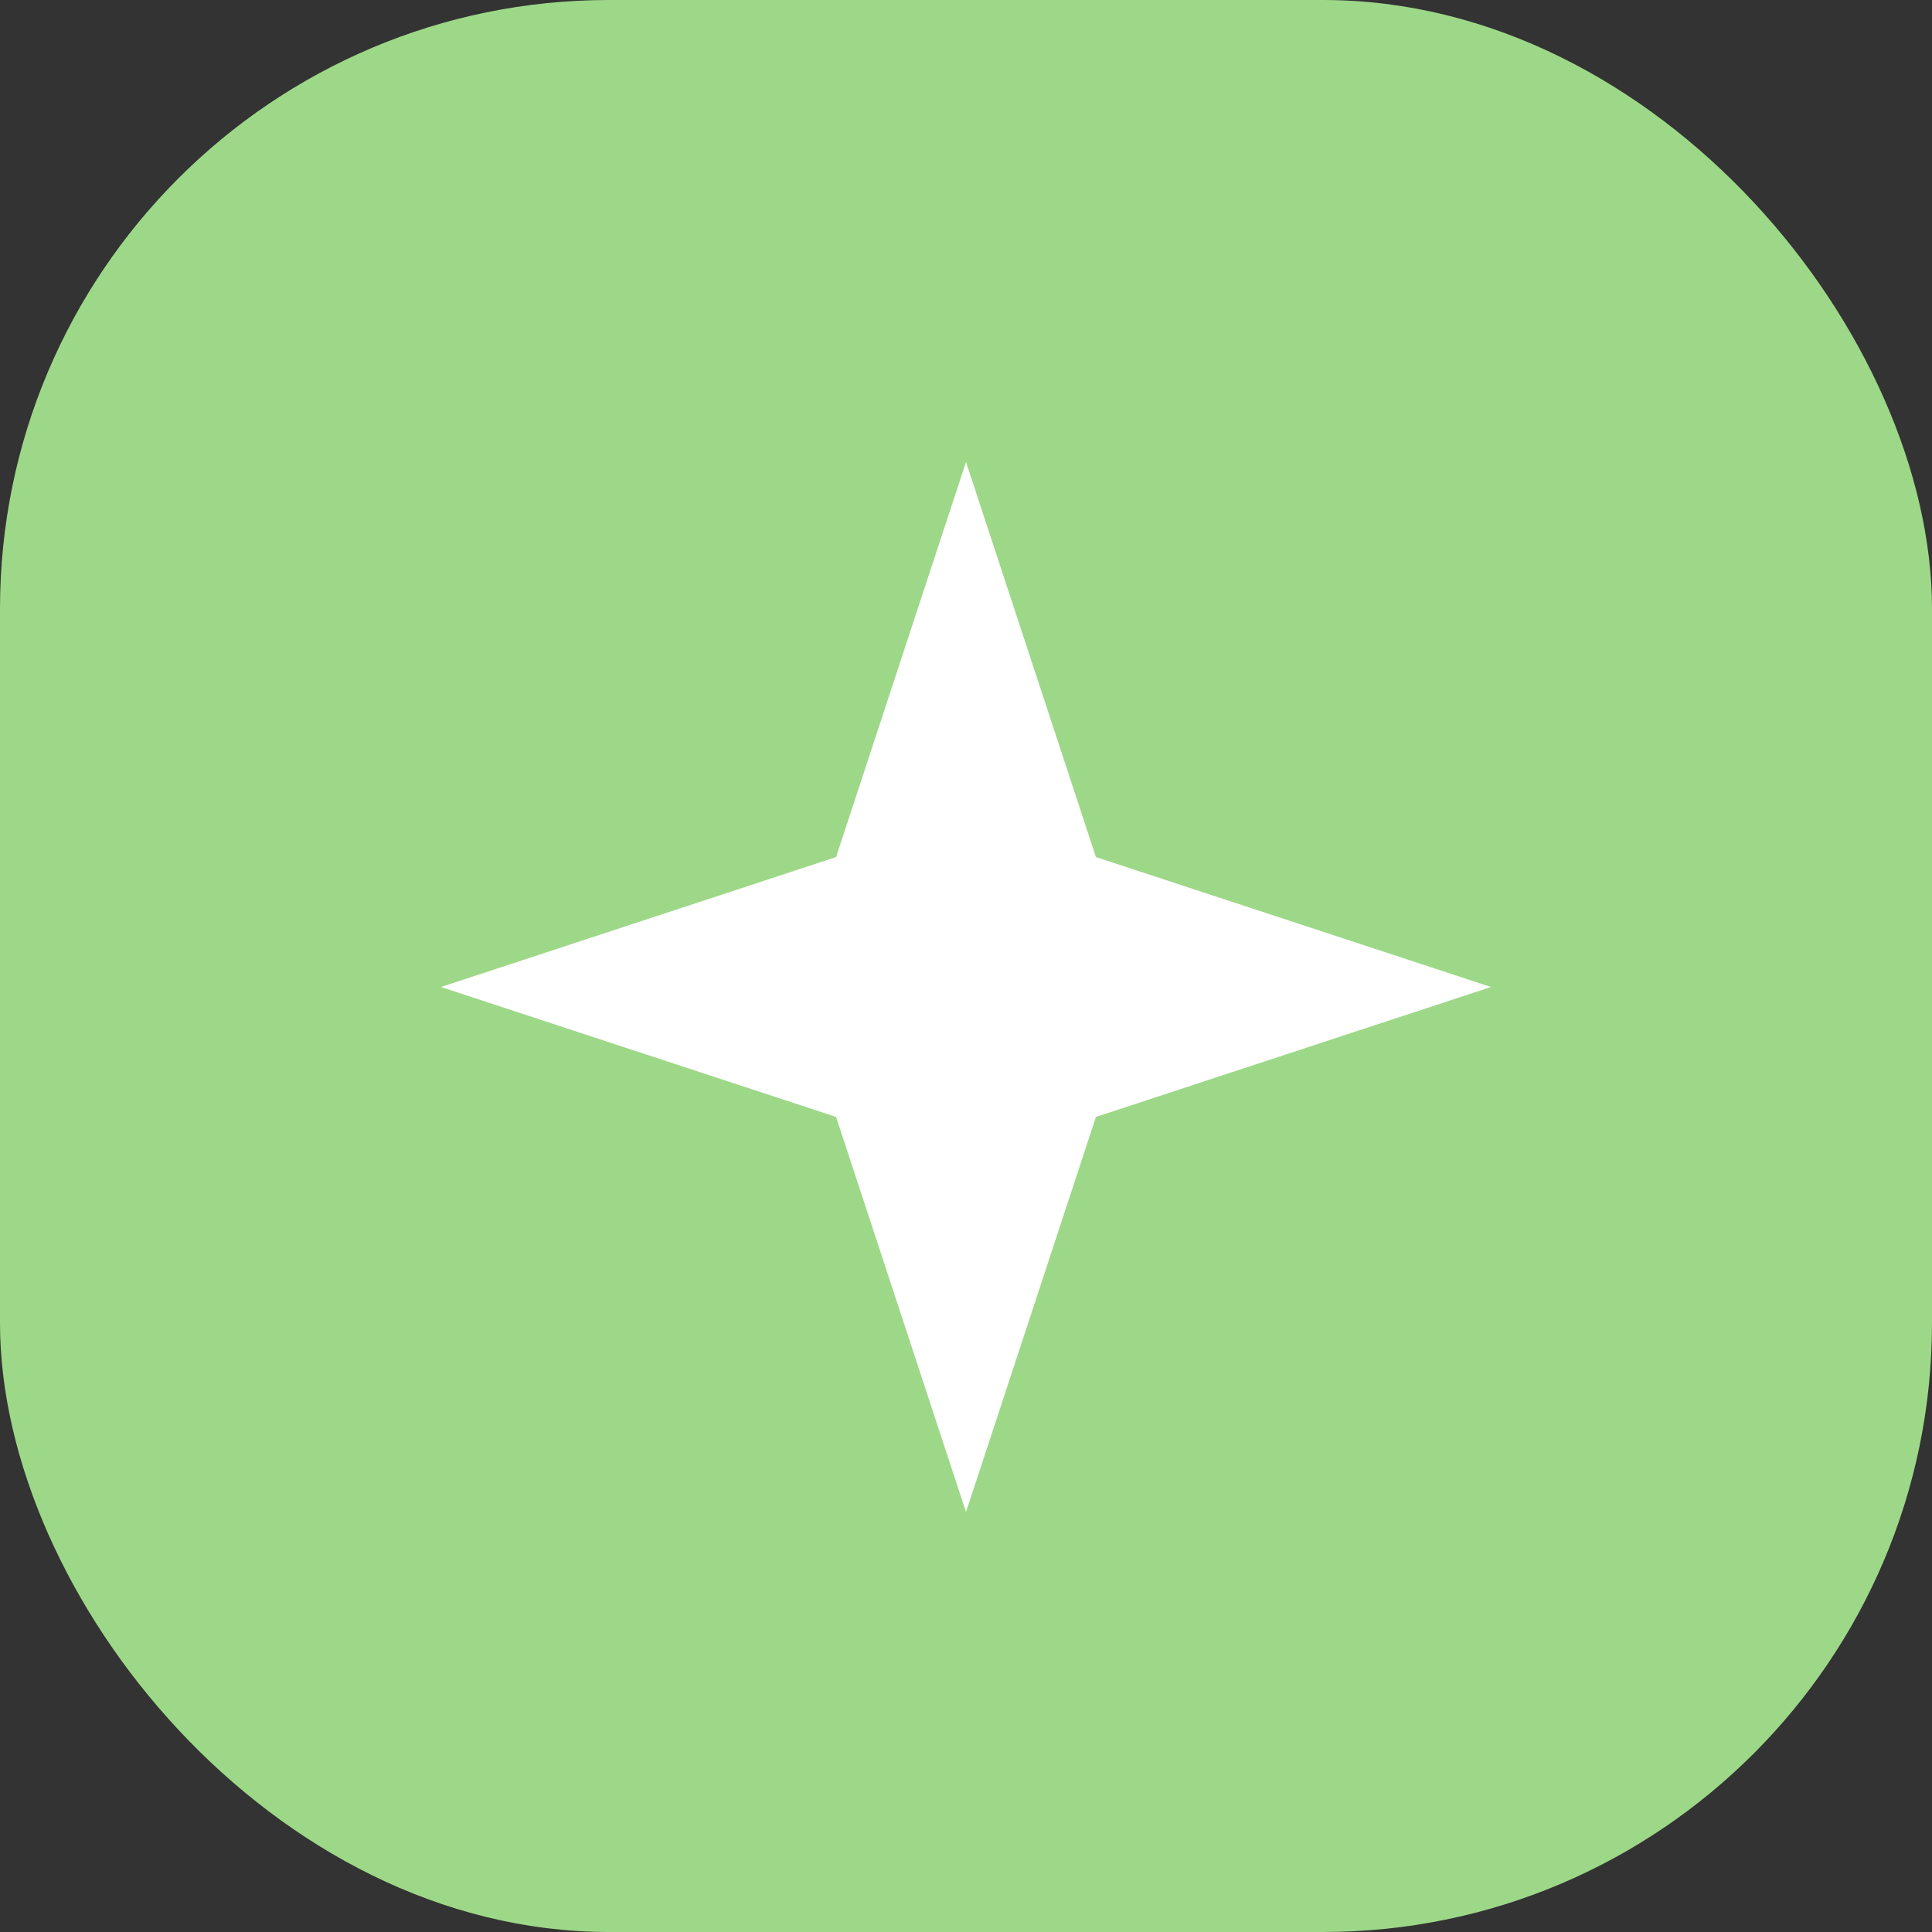 <?xml version="1.0" encoding="UTF-8"?> <svg xmlns="http://www.w3.org/2000/svg" width="92" height="92" viewBox="0 0 92 92" fill="none"><rect x="0" y="0" width="92" height="92" fill="#333333" stroke="none"/><rect width="92" height="92" rx="29" fill="#9DD888"></rect><path d="M46 22L52.187 40.813L71 47L52.187 53.187L46 72L39.813 53.187L21 47L39.813 40.813L46 22Z" fill="white"></path></svg> 